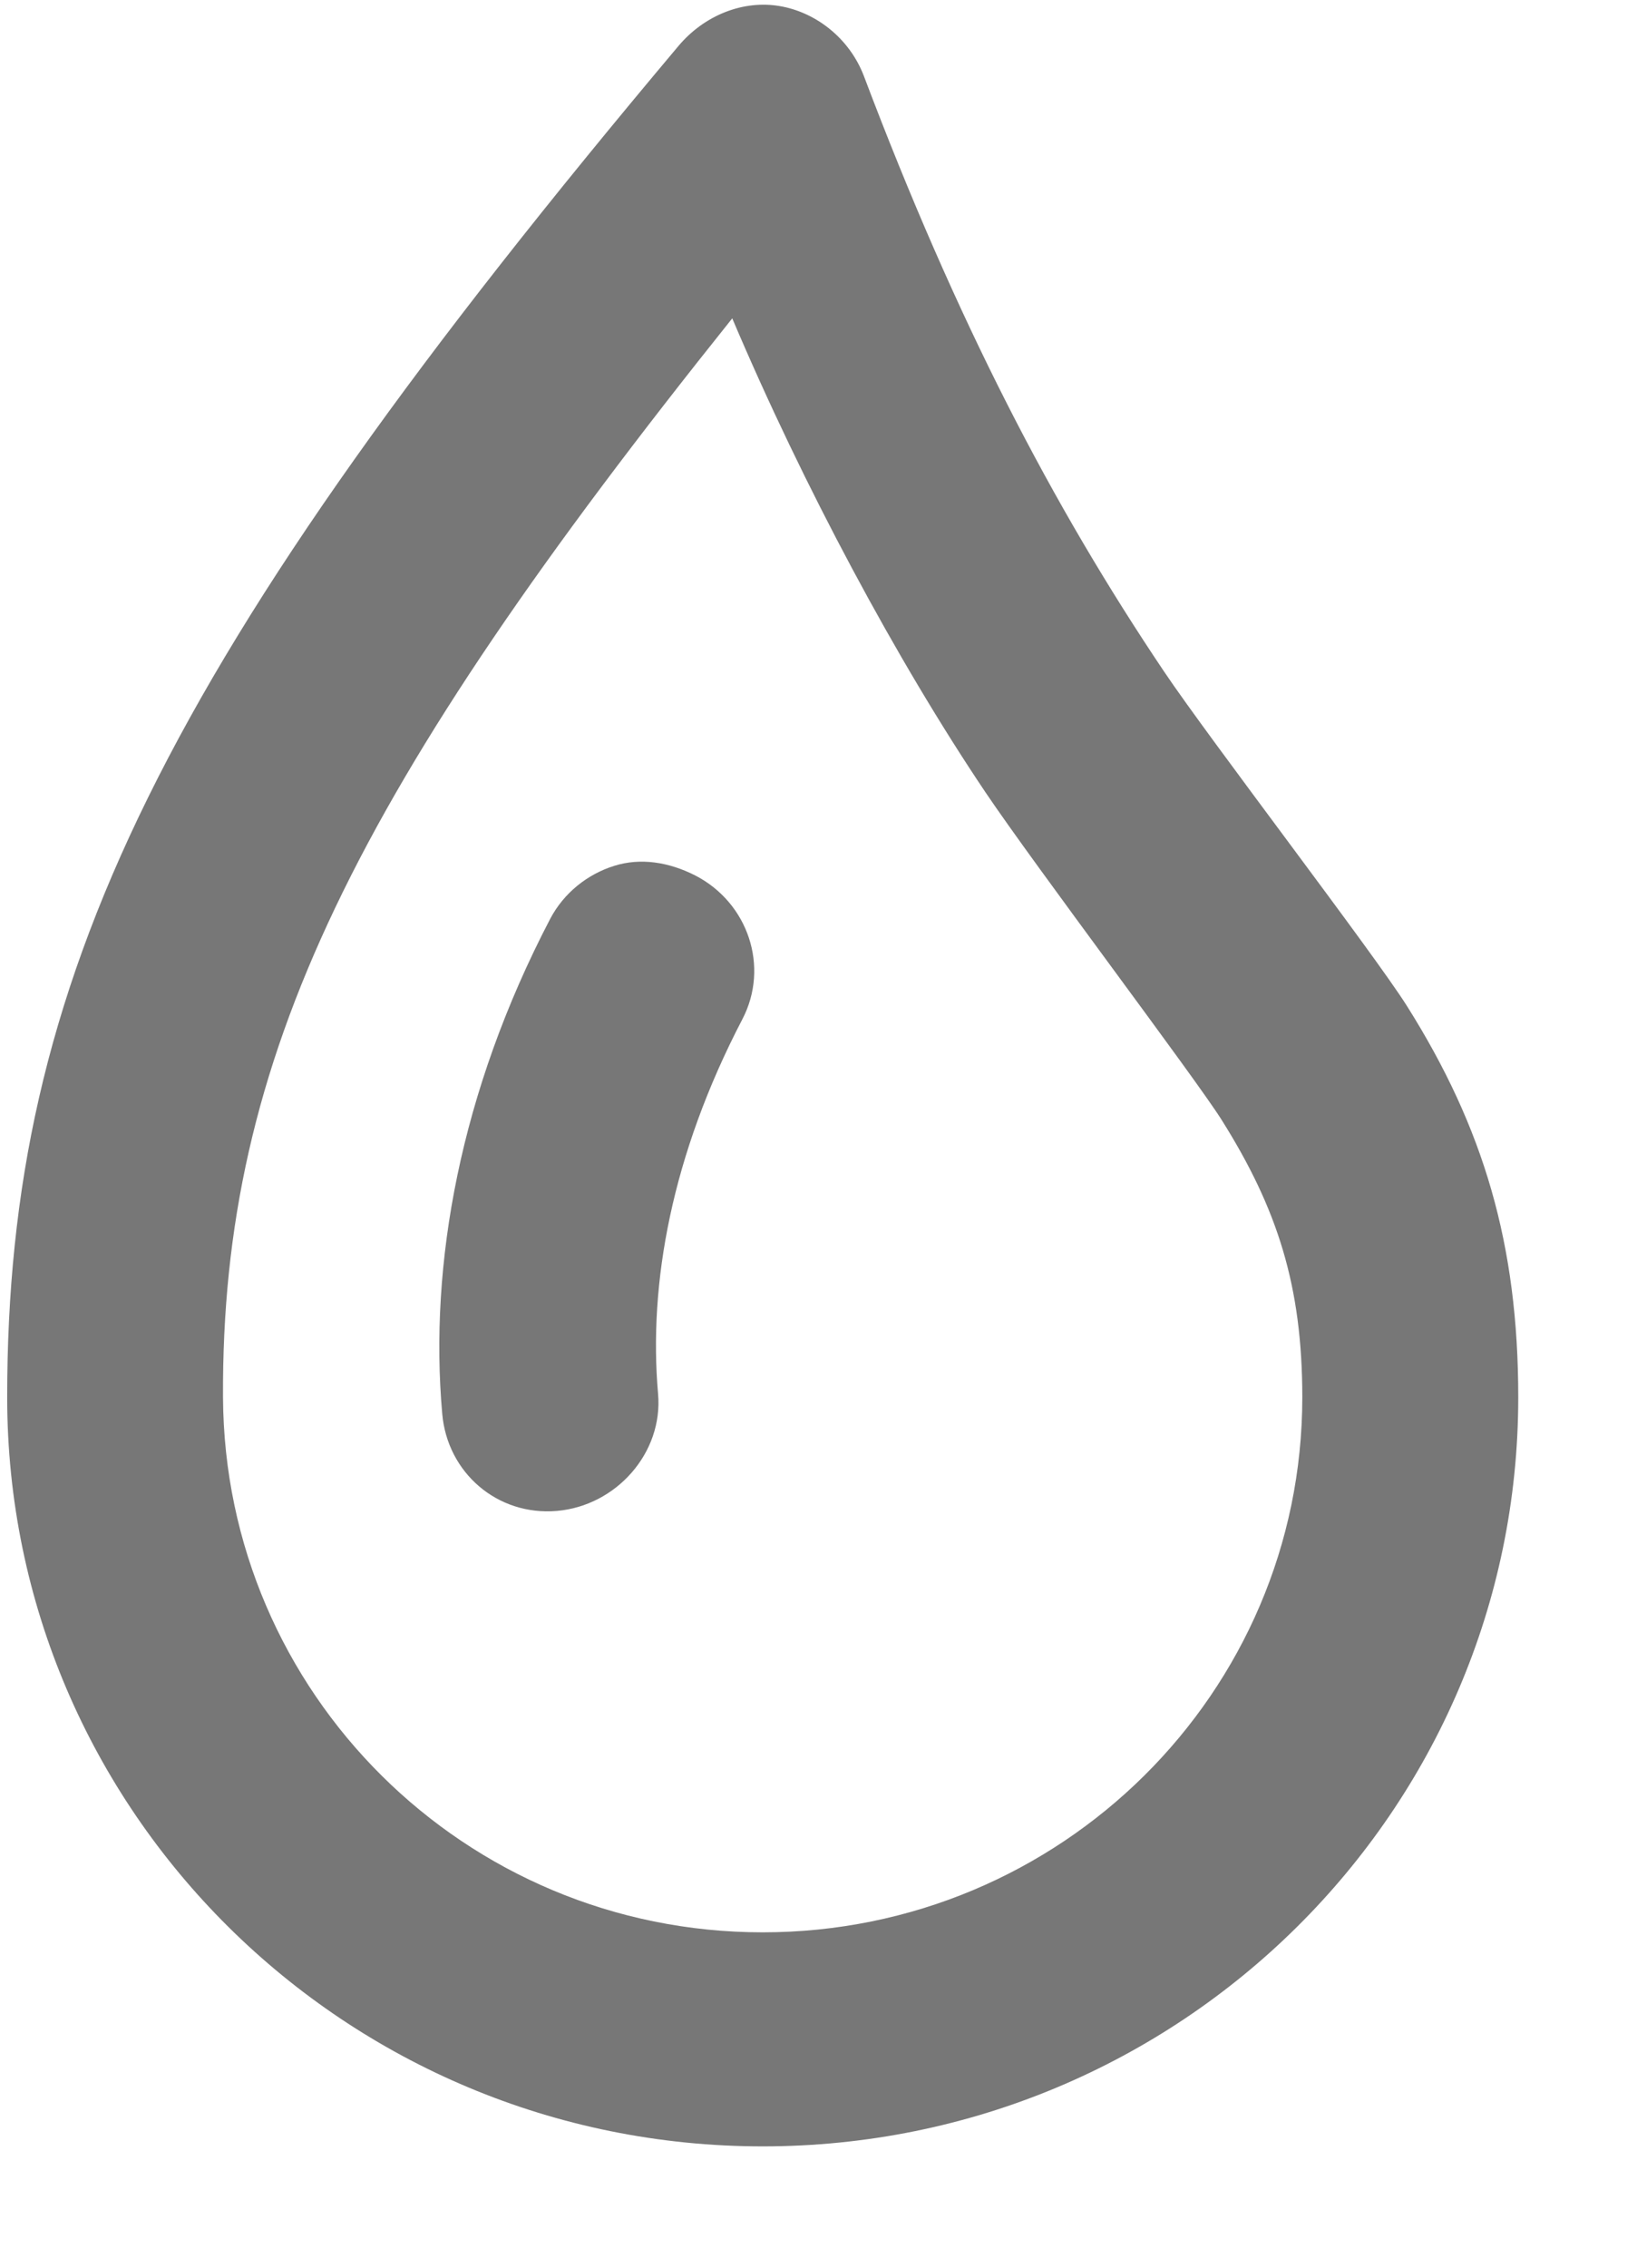 <?xml version="1.0" encoding="UTF-8"?> <svg xmlns="http://www.w3.org/2000/svg" width="13" height="18" viewBox="0 0 13 18" fill="none"><path d="M6.19 0.048C5.907 -0 5.597 0.116 5.387 0.366C1.265 5.267 0.057 7.792 0.057 11.091C0.057 14.375 2.743 17.037 6.057 17.037C9.37 17.037 12.057 14.375 12.057 11.091C12.057 9.879 11.783 8.953 11.173 7.985C10.911 7.569 9.604 5.866 9.244 5.33C8.359 4.014 7.596 2.55 6.861 0.605C6.745 0.3 6.474 0.095 6.19 0.048ZM5.815 2.527C6.382 3.863 7.12 5.239 7.824 6.286C8.226 6.882 9.485 8.547 9.7 8.887C10.145 9.594 10.342 10.208 10.342 11.091C10.342 13.437 8.423 15.338 6.057 15.338C3.69 15.338 1.783 13.437 1.771 11.091C1.757 8.391 2.82 6.269 5.815 2.527ZM4.877 6.873C4.668 6.938 4.478 7.086 4.369 7.294C3.652 8.668 3.407 10.037 3.512 11.223C3.553 11.691 3.951 12.034 4.423 11.993C4.894 11.952 5.267 11.532 5.226 11.064C5.149 10.189 5.333 9.169 5.895 8.091C6.113 7.674 5.941 7.165 5.521 6.949C5.311 6.842 5.085 6.807 4.877 6.873Z" fill="#777777"></path></svg> 